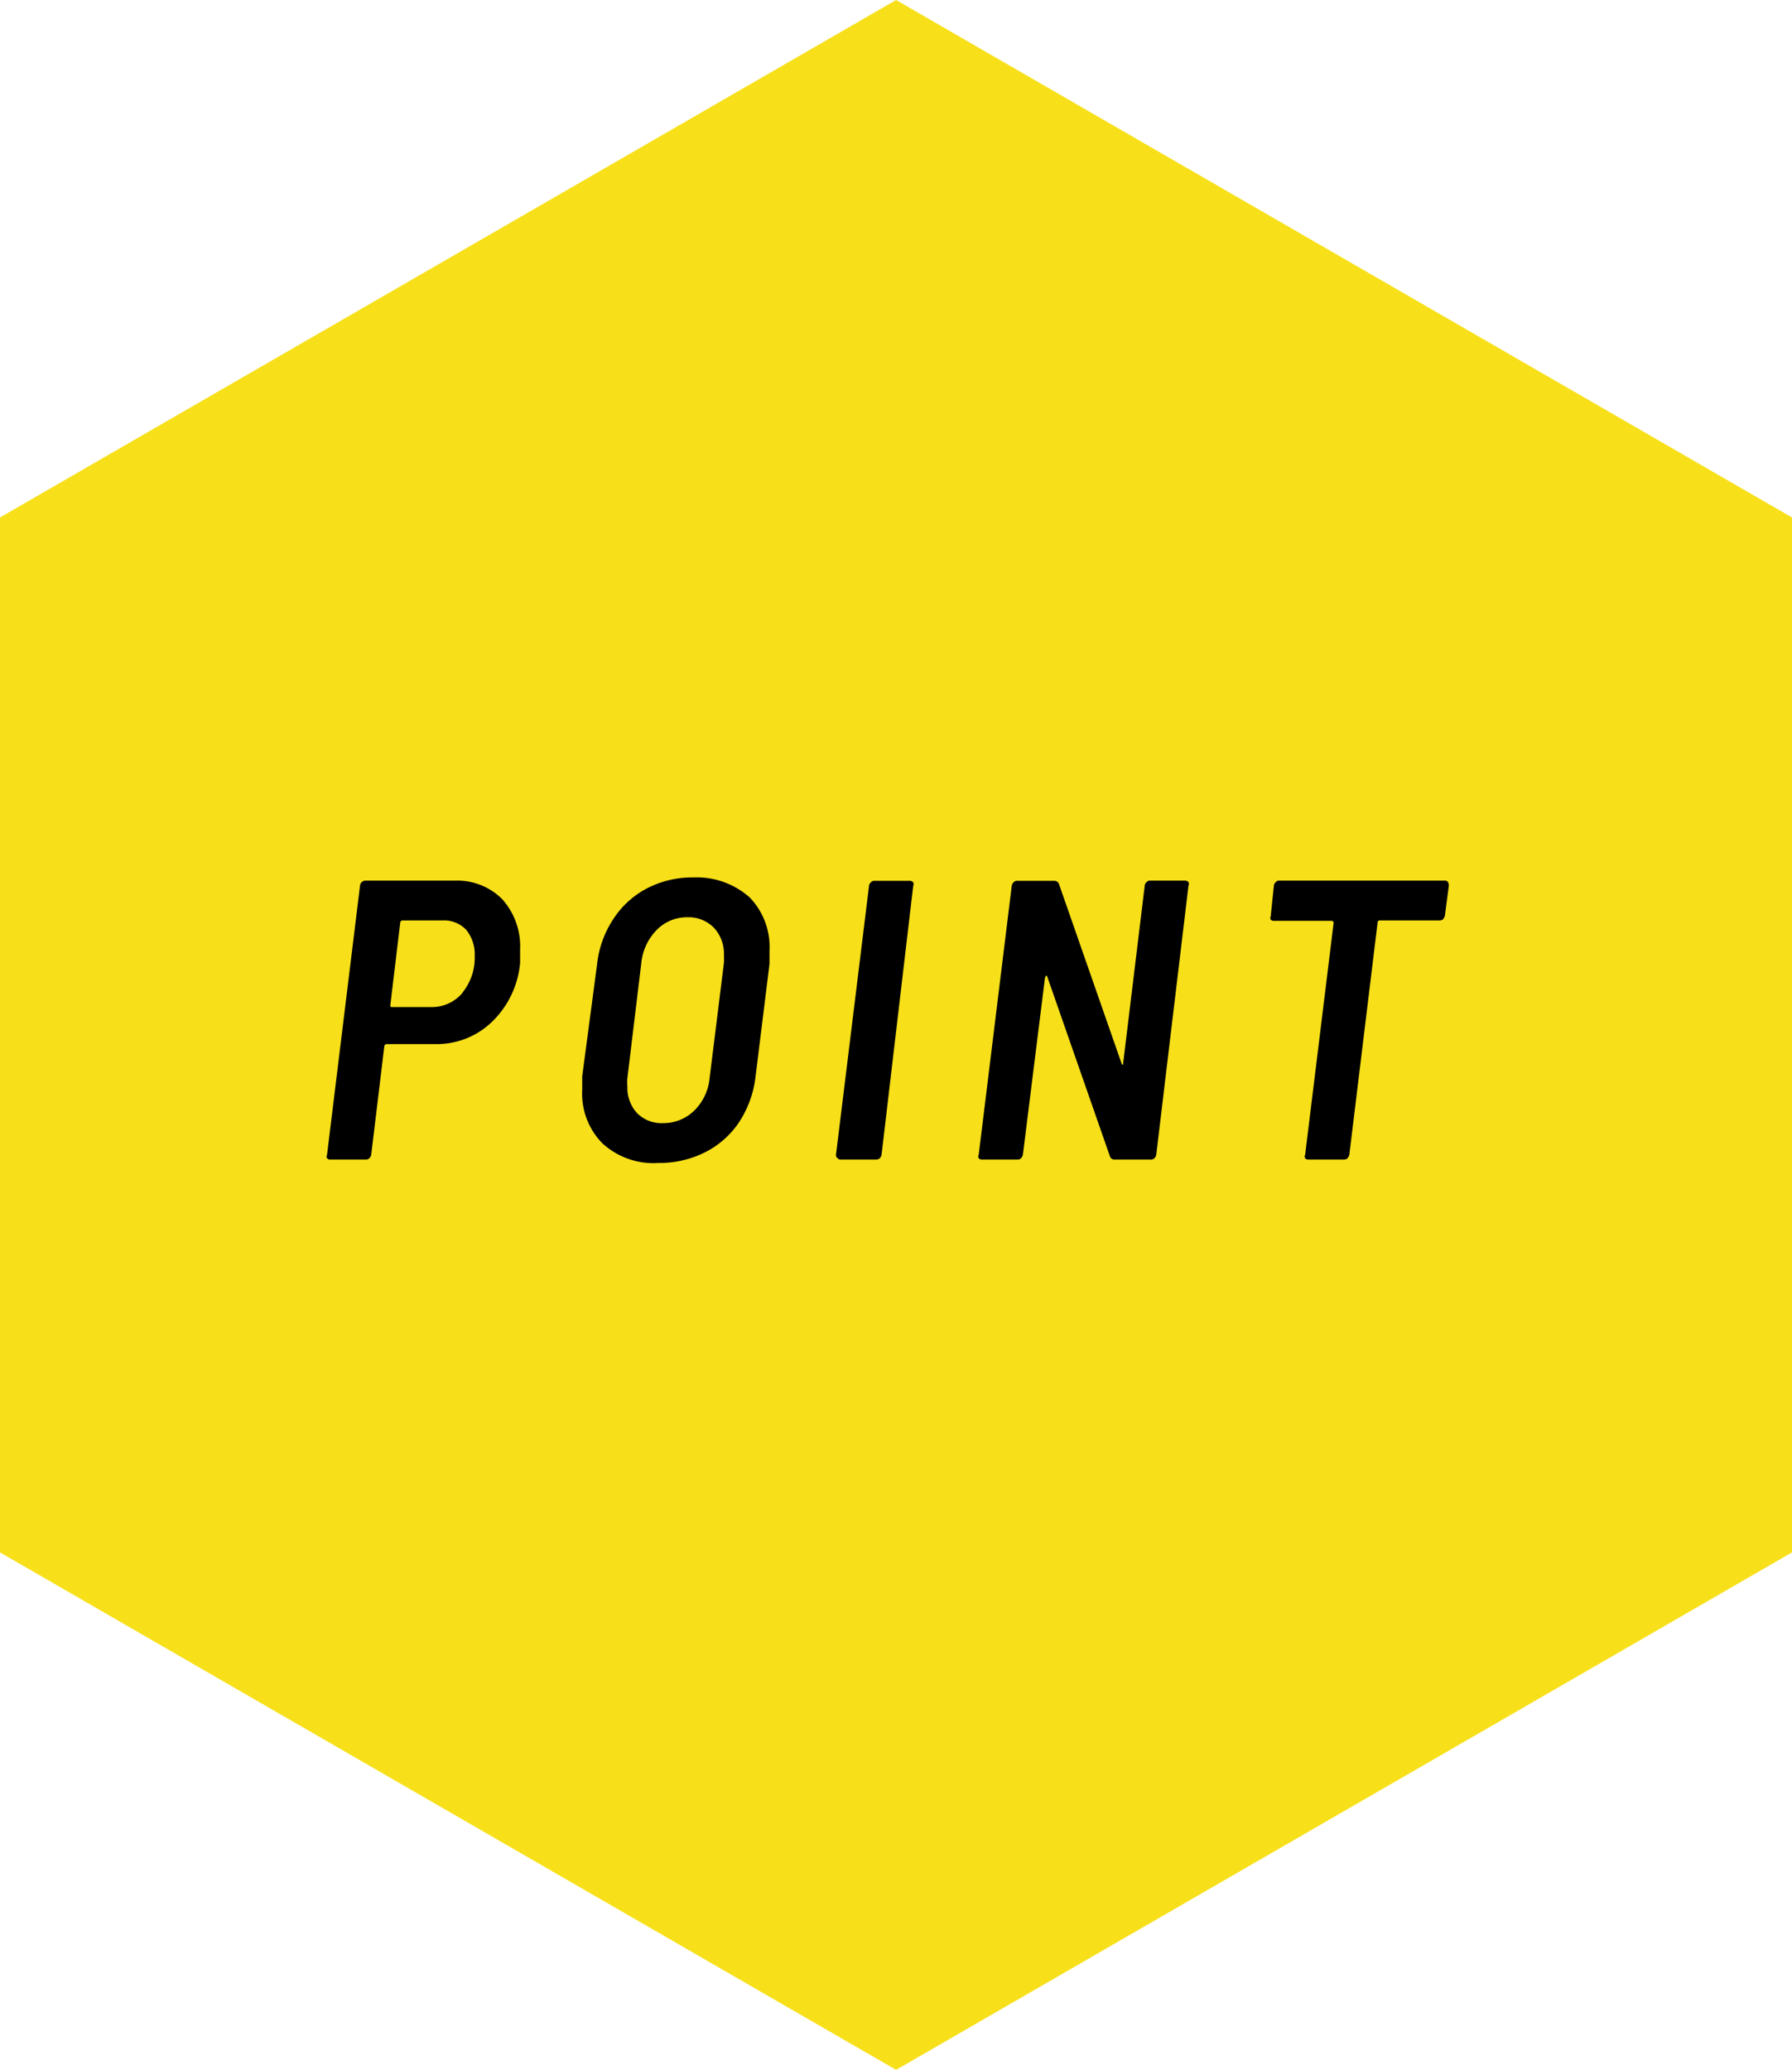 <svg xmlns="http://www.w3.org/2000/svg" viewBox="0 0 90.03 103.96"><defs><style>.cls-1{fill:#f7e019;}</style></defs><g id="レイヤー_2" data-name="レイヤー 2"><g id="メインビジュアル"><g id="レイヤー"><polygon class="cls-1" points="0 25.99 0 77.97 45.02 103.96 90.03 77.97 90.03 25.99 45.02 0 0 25.99"/><path d="M25.23,45.16a3.54,3.54,0,0,1,.9,2.53c0,.14,0,.37,0,.68a4.7,4.7,0,0,1-1.4,2.94,4,4,0,0,1-2.88,1.13H19.43a.12.12,0,0,0-.12.09L18.65,58a.39.39,0,0,1-.09.17.23.23,0,0,1-.17.07h-1.8a.19.19,0,0,1-.16-.07.17.17,0,0,1,0-.17l1.66-13.54a.28.28,0,0,1,.28-.23h4.48A3.19,3.19,0,0,1,25.23,45.16Zm-2,4.7A2.79,2.79,0,0,0,23.85,48a1.94,1.94,0,0,0-.43-1.3,1.52,1.52,0,0,0-1.19-.47h-2a.12.12,0,0,0-.12.09l-.5,4.17c0,.06,0,.09.08.09h2A2,2,0,0,0,23.24,49.86Z"/><path d="M30.25,57.41a3.56,3.56,0,0,1-1-2.68c0-.13,0-.36,0-.67L30,48.41a5.08,5.08,0,0,1,.82-2.26,4.49,4.49,0,0,1,1.7-1.54,4.93,4.93,0,0,1,2.32-.54,4,4,0,0,1,2.82,1,3.58,3.58,0,0,1,1,2.68c0,.12,0,.35,0,.66l-.7,5.65a5.28,5.28,0,0,1-.82,2.29,4.47,4.47,0,0,1-1.71,1.52,5.08,5.08,0,0,1-2.35.54A3.78,3.78,0,0,1,30.25,57.41Zm4.63-1.63a2.64,2.64,0,0,0,.77-1.63l.72-5.79a3.26,3.26,0,0,0,0-.37,1.92,1.92,0,0,0-.5-1.39,1.78,1.78,0,0,0-1.34-.53A2.12,2.12,0,0,0,33,46.7a2.76,2.76,0,0,0-.78,1.66l-.7,5.79a2.31,2.31,0,0,0,0,.41A1.88,1.88,0,0,0,32,55.9a1.73,1.73,0,0,0,1.32.51A2.22,2.22,0,0,0,34.88,55.78Z"/><path d="M42.07,58.16A.17.17,0,0,1,42,58l1.66-13.51a.26.26,0,0,1,.09-.17.21.21,0,0,1,.17-.08h1.8a.21.21,0,0,1,.16.08.19.19,0,0,1,0,.17L44.29,58a.39.39,0,0,1-.09.17.23.23,0,0,1-.17.07h-1.8A.19.19,0,0,1,42.07,58.16Z"/><path d="M57.6,44.31a.21.21,0,0,1,.17-.08h1.78a.21.21,0,0,1,.16.08.19.19,0,0,1,0,.17L58.09,58a.39.39,0,0,1-.09.17.23.23,0,0,1-.17.07H56a.23.23,0,0,1-.24-.17l-3.14-9s0-.06-.06-.06,0,0-.06.1L51.39,58a.39.39,0,0,1-.09.17.23.23,0,0,1-.17.07h-1.8a.19.19,0,0,1-.16-.07.17.17,0,0,1,0-.17l1.66-13.51a.26.26,0,0,1,.09-.17.21.21,0,0,1,.17-.08h1.86a.25.25,0,0,1,.26.18l3.14,9a.09.09,0,0,0,.08.06s0,0,0-.1l1.08-8.89A.26.26,0,0,1,57.6,44.31Z"/><path d="M72.79,44.48,72.59,46a.56.56,0,0,1-.09.17.27.27,0,0,1-.17.06h-3c-.06,0-.1,0-.12.11L67.79,58a.39.39,0,0,1-.09.17.23.23,0,0,1-.17.07h-1.8a.19.19,0,0,1-.16-.07.17.17,0,0,1,0-.17L67,46.36a.1.1,0,0,0-.1-.11H64a.21.21,0,0,1-.16-.06.18.18,0,0,1,0-.17L64,44.48a.26.26,0,0,1,.09-.17.21.21,0,0,1,.17-.08h8.34C72.71,44.23,72.79,44.31,72.79,44.48Z"/></g></g></g></svg>